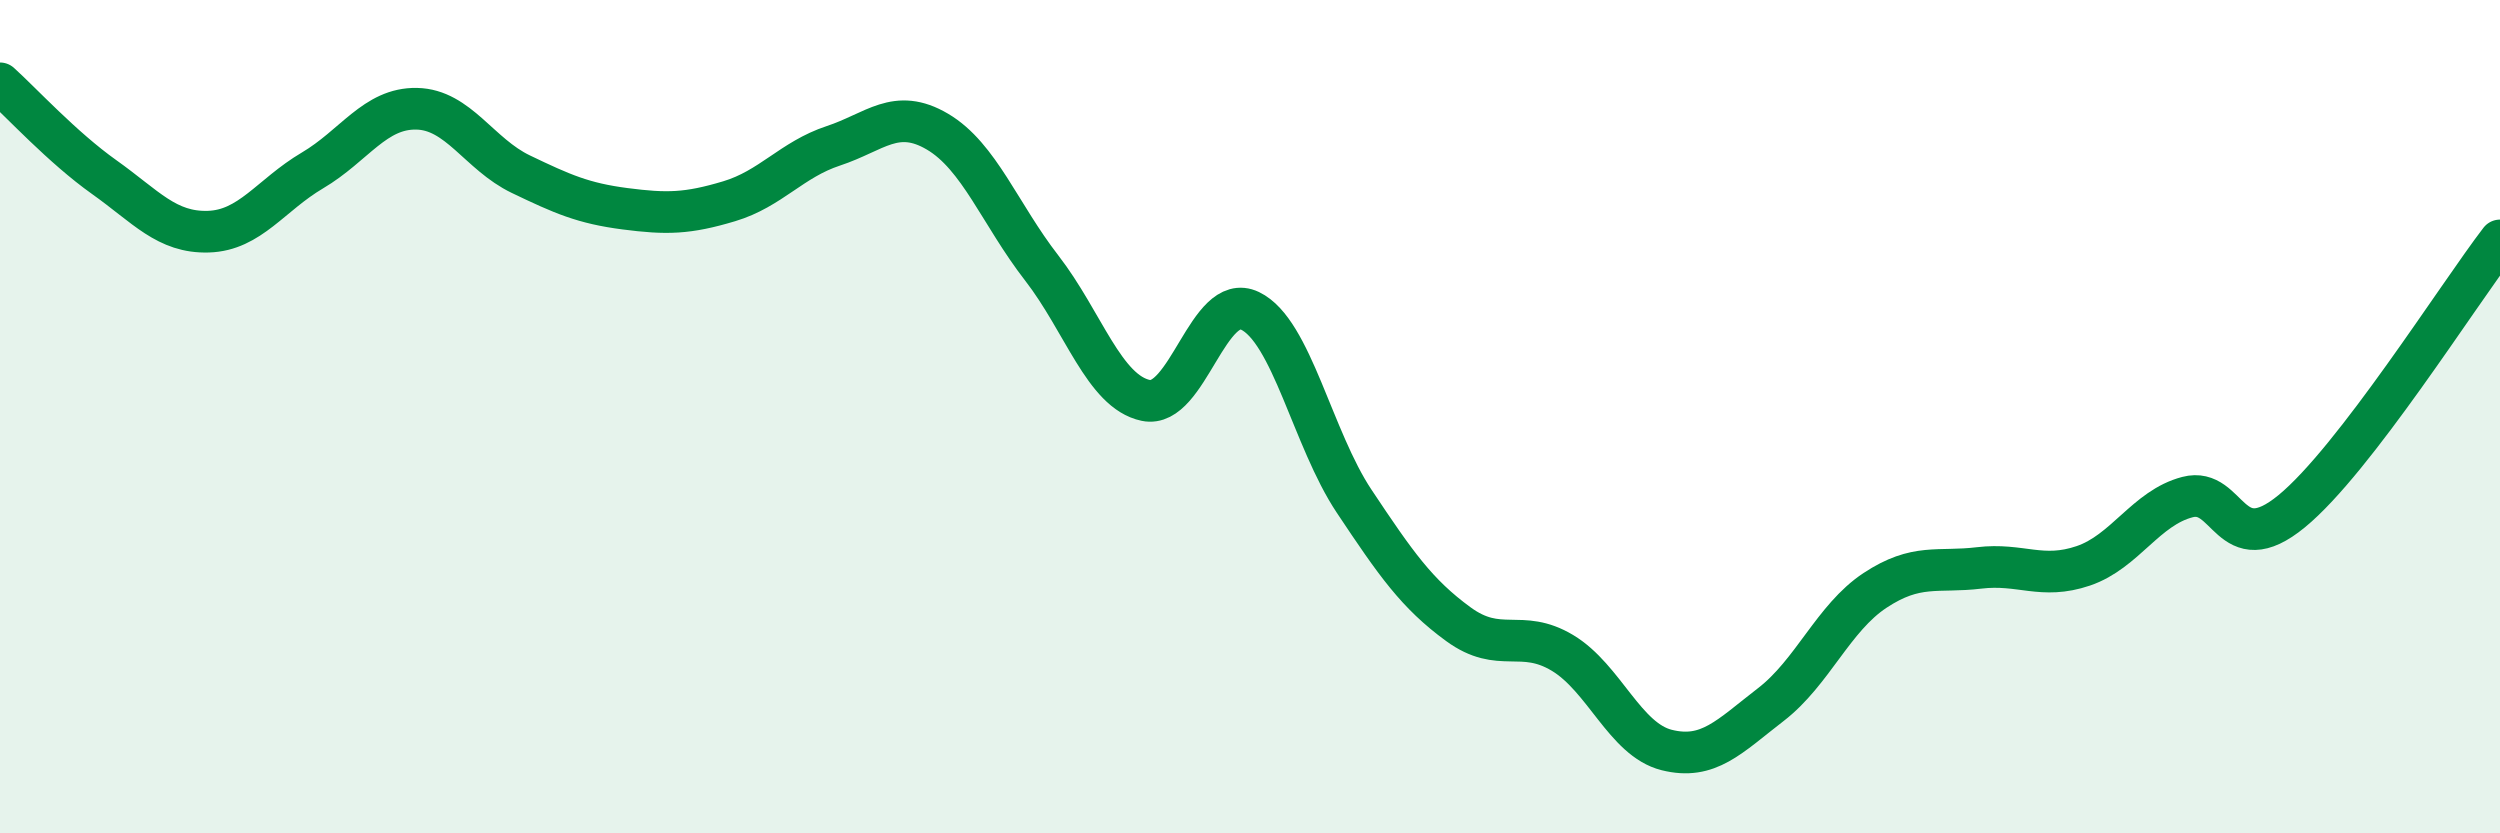 
    <svg width="60" height="20" viewBox="0 0 60 20" xmlns="http://www.w3.org/2000/svg">
      <path
        d="M 0,2 C 0.5,2.45 1.5,3.54 2.5,4.25 C 3.5,4.96 4,5.59 5,5.56 C 6,5.53 6.5,4.68 7.5,4.09 C 8.5,3.5 9,2.59 10,2.61 C 11,2.63 11.5,3.7 12.5,4.18 C 13.5,4.66 14,4.88 15,5.01 C 16,5.14 16.5,5.13 17.5,4.83 C 18.5,4.53 19,3.83 20,3.5 C 21,3.17 21.5,2.57 22.5,3.16 C 23.5,3.75 24,5.14 25,6.43 C 26,7.72 26.5,9.4 27.5,9.61 C 28.5,9.82 29,6.98 30,7.46 C 31,7.94 31.5,10.53 32.5,12.03 C 33.5,13.53 34,14.25 35,14.98 C 36,15.71 36.5,15.07 37.5,15.67 C 38.5,16.27 39,17.75 40,18 C 41,18.25 41.5,17.68 42.5,16.91 C 43.5,16.14 44,14.83 45,14.17 C 46,13.51 46.5,13.75 47.5,13.63 C 48.5,13.51 49,13.92 50,13.58 C 51,13.24 51.5,12.19 52.5,11.93 C 53.5,11.67 53.5,13.5 55,12.27 C 56.5,11.04 59,7.07 60,5.77L60 20L0 20Z"
        fill="#008740"
        opacity="0.1"
        stroke-linecap="round"
        stroke-linejoin="round"
      />
      <path
        d="M 0,2 C 0.5,2.45 1.5,3.54 2.5,4.25 C 3.5,4.96 4,5.59 5,5.56 C 6,5.53 6.5,4.68 7.5,4.09 C 8.5,3.5 9,2.59 10,2.61 C 11,2.63 11.5,3.7 12.5,4.18 C 13.5,4.66 14,4.88 15,5.01 C 16,5.14 16.5,5.13 17.5,4.83 C 18.5,4.53 19,3.83 20,3.5 C 21,3.17 21.5,2.57 22.5,3.16 C 23.5,3.75 24,5.14 25,6.43 C 26,7.72 26.5,9.4 27.5,9.61 C 28.5,9.82 29,6.98 30,7.46 C 31,7.94 31.5,10.53 32.5,12.03 C 33.5,13.53 34,14.25 35,14.98 C 36,15.71 36.5,15.07 37.5,15.67 C 38.5,16.27 39,17.75 40,18 C 41,18.25 41.5,17.68 42.5,16.91 C 43.5,16.14 44,14.83 45,14.17 C 46,13.51 46.5,13.75 47.5,13.63 C 48.5,13.51 49,13.92 50,13.58 C 51,13.24 51.5,12.19 52.5,11.93 C 53.5,11.67 53.5,13.5 55,12.27 C 56.5,11.04 59,7.07 60,5.77"
        stroke="#008740"
        stroke-width="1"
        fill="none"
        stroke-linecap="round"
        stroke-linejoin="round"
      />
    </svg>
  